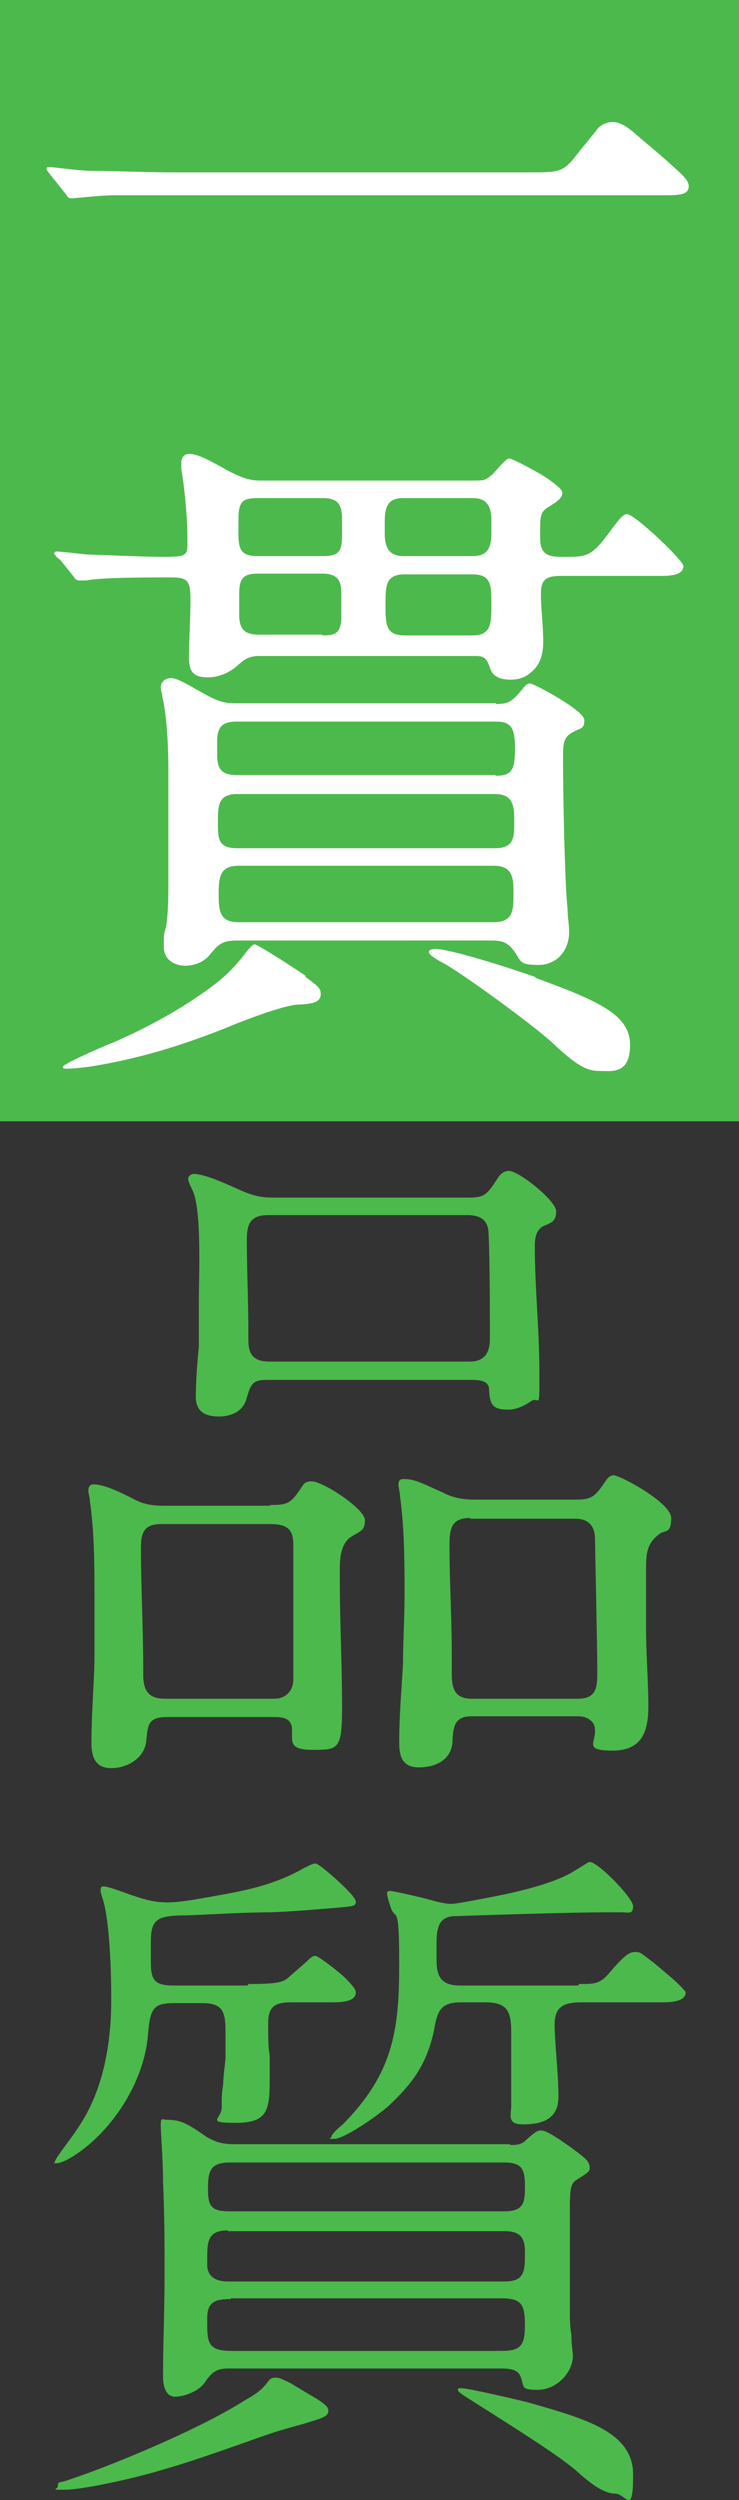 <?xml version="1.0" encoding="UTF-8"?><svg id="_レイヤー_2" xmlns="http://www.w3.org/2000/svg" width="97" height="327.76" viewBox="0 0 97 327.76"><rect x="0" y="0" width="97" height="327.76" fill="#333333" stroke="none"/><g id="_レイヤー_2-2"><rect width="97" height="147" style="fill:#4cb94c;"/><g id="uuid-b75abd38-fe4f-4d5b-b565-9f1cfcb38489"><path d="M69.2,22.6c3.9,0,4.6,0,6.1-1.8.6-.8,1.6-2,2.9-3.6.5-.8,1.4-1.2,2.2-1.2s1.6.4,2.6,1.2c1.7,1.5,3.7,3.1,5.1,4.4,1.6,1.4,2.3,2.1,2.3,2.8,0,1.1-1.1,1.2-3.1,1.2H15c-1.9,0-5.1.4-5.6.4s-.5-.2-.8-.6l-2-2.5c-.3-.4-.5-.6-.5-.8s.3-.2.4-.2c.5,0,3.9.5,5.6.5,2.9,0,7.3.2,10.8.2h46.3Z" style="fill:#fff;"/><path d="M7.5,73.1c-.3-.4-.4-.5-.4-.5,0-.2.2-.3.3-.3.5,0,2.1.2,4.1.4,1.1,0,6.7.3,10,.3s3.1-.2,3.1-2.5-.3-6.1-.8-9v-.9c0-.6.4-1.1,1-1.1,1.2,0,2.8.9,5.1,2.2,1.4.7,2.6,1.3,4.2,1.3h27.9c1.2,0,1.6,0,2.1-.4.5-.3,1-.9,1.6-1.6.5-.5.9-.9,1.1-.9.5,0,4.4,2.1,5.3,2.8,1.4,1,1.7,1.4,1.7,1.7,0,.7-.6,1.1-1.7,1.8-1.1.6-1.2,1.2-1.2,2.9v1.3c0,2,1,2.4,2.7,2.4h1.3c2.4,0,3.1-.5,5.3-3.5,1.1-1.5,1.6-2.1,2.1-2.1s2.4,1.5,5,4c1.4,1.4,2.4,2.5,2.4,2.8,0,1.1-1.4,1.3-2.8,1.3h-13.2c-2.1,0-2.7.5-2.7,2.4s.3,4.1.3,6.2-.6,3.3-1.8,4.2c-.7.6-1.6.8-2.5.8-1.5,0-2.4-.5-2.7-1.6-.4-1.1-.7-1.5-1.8-1.5h-28.5c-1.4,0-2,.5-3,1.4-1.1.9-2.4,1.4-3.7,1.4-2,0-2.5-.8-2.5-2.7s.2-5,.2-7.5-.4-2.9-2.5-2.9c-3.5,0-9.2,0-11.2.4h-.9c-.3,0-.4,0-.8-.6l-1.7-2.1h0l-.4-.3ZM40,128c1.8,1.3,2.1,1.6,2.1,2.3,0,1.1-1,1.3-2.9,1.4-1.7,0-6.8,1.9-9.9,3.2-5.6,2.2-10.8,3.8-16.7,4.8-1.1.2-3,.4-3.7.4s-.6,0-.6-.3,4.9-2.5,6.5-3.1c4.1-1.8,8.1-3.9,11.8-6.5,2.3-1.6,3.8-2.9,5.5-5.1.5-.7,1.1-1.3,1.3-1.3.4,0,5.1,3,6.8,4.2h-.2ZM65.1,92.3c1.7,0,2.2-.4,3.5-2,.4-.5.6-.7,1-.7s7.1,3.5,7.1,4.8-.6,1-1.7,1.7c-1.1.6-1.1,1.7-1.1,3.4,0,4.1.2,16,.6,19.7,0,1,.2,2,.2,3,0,2.4-1.6,4.3-4,4.3s-2.3-.4-3-1.5c-1-1.5-1.7-1.7-3.3-1.7H31.1c-1.8,0-2.4.4-3.5,1.8-.8,1-2,1.5-3.3,1.5s-2.8-.7-2.8-2.5,0-1.6.3-2.6c.3-1.9.3-4.2.3-6.1v-14.4c0-4.1-.3-7.6-.8-9.7,0-.4-.2-.8-.2-1.2,0-.7.6-1.2,1.3-1.2s1.5.4,3.4,1.5c2.8,1.6,3.5,1.8,5.3,1.8h34v.1ZM65.1,101.7c2,0,2.5-.7,2.5-3.5s-.5-3.6-2.5-3.6H31c-1.7,0-2.5.6-2.5,2.6v1.8c0,2,.8,2.6,2.5,2.6h34l.1.1ZM65,111.2c2.5,0,2.5-1.5,2.5-3.4s0-3.7-2.5-3.7H31.1c-2.5,0-2.5,1.6-2.5,3.7s0,3.4,2.5,3.4h33.9ZM64.8,120.9c2.5,0,2.6-1.5,2.6-3.6s0-3.8-2.6-3.8H31.3c-2.5,0-2.6,1.6-2.6,3.8s.2,3.6,2.6,3.6h33.5ZM42.4,72.9c2.1,0,2.5-.6,2.5-2.8v-2c0-1.9-.5-2.8-2.5-2.8h-8.6c-2,0-2.5.5-2.5,2.8v2c0,2.1.5,2.8,2.5,2.8h8.6ZM42.3,83.3c1.7,0,2.5-.2,2.5-2.6v-3c0-1.7-.6-2.5-2.5-2.5h-8.4c-1.7,0-2.5.4-2.5,2.5v3c0,1.8.8,2.5,2.5,2.5h8.4v.1ZM62.1,72.9c1.8,0,2.4-1,2.4-3v-1.7c0-1.8-.6-2.9-2.4-2.9h-9.2c-1.7,0-2.4.8-2.4,3v1.7c0,1.9.7,2.9,2.4,2.9h9.2ZM62,83.3c2.4,0,2.5-1.4,2.5-4s0-4-2.5-4h-8.9c-2.5,0-2.5,1.5-2.5,4s0,4,2.5,4h8.9ZM70.3,128.2c8.5,3.1,12.4,4.9,12.4,8.8s-2.4,3.4-4.1,3.4-3.1-.9-6-3.6c-2.3-2.2-12.3-9.5-14.7-10.7-1.1-.6-1.6-1-1.6-1.3s.5-.4.8-.4c2.1,0,10.4,2.7,13.2,3.7h0v.1Z" style="fill:#fff;"/><path d="M35.5,197.3c2.3,0,2.7-.2,4.2-2.5.3-.5.7-.6,1.2-.6,1.5,0,7,3.6,7,5.1s-.7,1.4-2,2.3c-1.2,1-1.3,2.7-1.3,4.3v1.1c0,5.6.3,11.2.3,16.8s-.5,5.6-3.9,5.6-2.5-1.3-2.7-3c-.2-1.3-1.5-1.3-2.5-1.3h-13.8c-2.5,0-2.6.9-2.8,3.1-.2,2.3-2.5,3.6-4.6,3.6s-2.6-1.5-2.6-3.3c0-3.6.3-7.1.4-10.6v-8.4c0-4.2,0-8.5-.6-12.7,0-.5-.2-.9-.2-1.4s.2-.8.7-.8c1.6,0,4.2,1.4,5.6,2.1,1.2.6,2.5.7,3.7.7h13.8l.1-.1ZM36,222.7c1.5,0,2.5-1,2.5-2.6v-17.6c0-2.3-1.1-2.7-3.2-2.7h-14.1c-2.2,0-2.7,1-2.7,3.1,0,5.3.3,10.6.3,15.8v.9c0,2,.7,3.1,2.8,3.1h14.5-.1ZM34.9,180.9c-1.8,0-2,.7-2.5,2.3-.4,1.8-2,2.5-3.7,2.5s-3-.6-3-2.6.2-4.5.4-6.6v-6c0-3.2.4-11.7-.8-14.4-.5-1-.6-1.3-.6-1.6s.4-.6.7-.6c1.6,0,4.7,1.5,6.3,2.2,1.4.6,2.5.9,4,.9h25.8c2,0,2.4-.3,3.8-2.5.3-.5.8-1,1.5-1,1.3,0,6.2,3.9,6.2,5.3s-.7,1.5-1.8,2c-.9.6-1,1.6-1,2.6,0,5.5.6,11,.6,16.5s0,3-1.1,3.8c-.9.6-1.9,1.1-3,1.1-2.1,0-2.4-.7-2.5-2.6,0-1.3-1.5-1.3-2.4-1.3h-26.9,0ZM61.7,178.5c1.8,0,2.6-1.1,2.6-2.9,0-3.1,0-11.6-.2-14.3-.2-1.6-1.4-2-2.7-2h-26.2c-2.4,0-2.8,1.2-2.8,3.3,0,4,.2,8,.2,12v1.1c0,2,.8,2.8,2.8,2.8h26.3ZM75.3,196.6c2.3,0,2.7-.2,4.3-2.6.2-.3.6-.6.9-.6.9,0,7.6,3.6,7.6,5.6s-.7,1.6-1.4,2c-1.9,1.3-1.9,2.8-1.9,5v7.5c0,3.4.3,6.8.3,10.2s-.9,5.8-4.7,5.8-2.2-1-2.3-2.7c0-1.2-1.1-1.8-2.2-1.8h-14c-2.2,0-2.4,1.3-2.5,3.1,0,2.5-2.1,3.6-4.4,3.6s-2.6-1.6-2.6-3.3c0-3.5.3-6.8.5-10.3,0-3,.2-5.9.2-8.9,0-4.4,0-8.7-.6-13.1,0-.5-.2-1-.2-1.5s.2-.7.7-.7c1.5,0,2.5.6,5.2,1.8,1.3.7,2.7.9,4.2.9h13-.1ZM61.7,199c-2.5,0-2.7,1.5-2.7,3.6,0,4.8.3,9.6.3,14.4v2.5c0,2,.5,3.2,2.6,3.2h13.9c2.3,0,2.6-1.2,2.6-3.3,0-3.6-.3-16.9-.3-17.6,0-1.7-.8-2.7-2.6-2.7h-13.8v-.1Z" style="fill:#4cb94c;"/><path d="M32.6,260.1c3.6,0,4.5-.2,5.2-.8l2.4-2.1c.6-.6.9-.8,1.2-.8s2.6,1.7,3.8,2.8c1.1,1.1,1.5,1.6,1.5,2,0,1.1-1.5,1.3-3,1.3h-5.5c-2.3,0-3,.7-3,2.8s0,2.9.2,4.2v3.4c0,4-.5,5.4-4.5,5.4s-1.8-.5-1.8-2,0-1.8.2-3.1c0-1.2.3-2.8.3-3.6v-3.3c0-2.8-.5-3.7-3.2-3.7h-3.4c-2.9,0-3.3.6-3.6,4.4-.5,5.4-3.9,11.2-8.4,14.7-1.7,1.3-3,1.9-3.6,1.9s-.2,0-.2-.2c0-.4,2.4-3.4,2.8-4.1,3.5-4.9,4.6-11.2,4.6-17.1s-.4-11-1.1-13.2c-.2-.6-.3-1-.3-1.1,0-.3,0-.6.4-.6s1.3.3,2.7.8c2.5.9,3.8,1.3,5.7,1.3s4.8-.6,7.1-1c3.9-.7,7.3-1.5,10.8-3.5.8-.4,1.2-.6,1.5-.6.5,0,3.5,2.7,4.4,3.7.6.6.9,1.1.9,1.3,0,.6-.3.6-2.5.8-2.3.2-5.9.5-8.7.6-3.7,0-7.9.3-11.1.4-3.9,0-4.6.6-4.6,3.5v2.6c0,2.3.4,3.1,3,3.1h9.7l.1-.2ZM8.4,325.3c5.1-1.6,17.4-6.6,23.7-10.6,1.4-.8,2.2-1.3,3.1-2.5.3-.4.5-.5,1-.5s1,.3,1.9.7c.8.5,2.5,1.5,3.5,2.1,1.1.7,1.5,1.1,1.5,1.5,0,.7-.5.9-2.1,1.4-1.5.5-2.9.8-5.1,1.5-3.3,1.1-9.7,3.5-14.3,4.8-4.6,1.4-11,2.7-13.1,2.7s-.9,0-.9-.5,0-.4.8-.6ZM67,281.2c.7,0,1.4,0,2-.6,1.1-1,1.5-1.3,2-1.3s1.2.4,2,.9c1.4.9,2.9,2,3.6,2.6.6.5.8.9.8,1.4s-.2.6-1.6,1.5c-.9.5-1,1.1-1,4.1v12.6c0,1.5,0,2.6.2,3.7,0,1.5.2,2.2.2,2.7,0,2.3-2.2,4.5-4.6,4.5s-1.7-.4-2.3-1.8c-.4-1-1.8-1-2.7-1H30c-1.6,0-2.2.5-3.1,1.8-.7,1.1-2.6,1.9-3.9,1.9s-1.6-1.5-1.6-2.6c0-4.4.2-8.7.2-13.2s0-7.8-.2-12.4c0-2.9-.3-6.3-.3-7.4s.2-.7.8-.7c1.7,0,2.6.4,5,2.1,1.2.8,2.4,1.1,3.7,1.1h36.3l.1.1ZM29.9,292.4c-2.5,0-2.7,1.3-2.7,3.5v1c0,1.6,1.2,2.2,2.7,2.2h36.3c2.5,0,2.7-1.2,2.7-3.3v-.7c0-2-.9-2.6-2.7-2.6H29.9v-.1ZM30.3,301.4c-2.1,0-3.1.4-3.1,2.5v.8c0,2.5.2,3.5,3.2,3.5h35.3c2.6,0,3.2-.6,3.2-3.4s-.5-3.5-3.2-3.5H30.3v.1ZM30.1,283.5c-2.6,0-2.8,1.3-2.8,3.5s.4,2.9,2.8,2.9h36.1c2.7,0,2.7-1.3,2.7-3.5s-.6-2.9-2.7-2.9H30.1ZM76,260.1c2.1,0,2.8,0,4.1-1.6,1.9-2.2,2.5-2.6,3.3-2.6s1,.4,2.4,1.4l2.6,2.2c1.2,1.1,1.6,1.6,1.6,1.7,0,1.1-1.6,1.3-3,1.3h-10.7c-2.2,0-3.5.5-3.5,2.9s.5,6.3.5,9.5-2.6,3.6-4.7,3.6-1.5-1.3-1.5-2.4v-9.7c0-2.7-.5-3.9-3.4-3.9h-3.2c-2.7,0-3.1,1.2-3.5,3.5-1,5-3.3,7.5-5.9,10-1.8,1.6-6,4.4-7.2,4.4s-.4,0-.4-.3,1.1-1.3,1.5-1.6c6.5-6.6,7.4-12.1,7.4-20.9s-.5-5.4-1.2-7.8c-.3-.9-.4-1.4-.4-1.6,0-.3.3-.3.5-.3s3.5.7,5.3,1.2c.6.2,2,.5,2.6.5s2.7-.4,5.8-1c3-.6,7.9-1.7,10.5-3.4,1.2-.7,1.7-1.1,1.9-1.1,1.1,0,5.7,4.7,5.7,5.8s-.6.8-1.5.8h-2.2c-3.9,0-13.8.3-19.6.5-2,0-2.5,1.2-2.5,3.5v2.2c0,2.1.5,3.4,3.1,3.4h15.5l.1-.2ZM60.7,313.1c.7,0,6.9,1.4,8.8,1.9,7.3,2.1,13.6,3.8,13.6,9.4s-.9,2.5-2.4,2.5-3.2-1.4-4.4-2.4c-1.6-1.5-3.6-2.8-5.5-4.1-3.2-2.1-5.9-3.8-7.8-5-2.2-1.4-2.9-1.8-2.9-2.1s.4-.2.5-.2h.1Z" style="fill:#4cb94c;"/></g></g></svg>